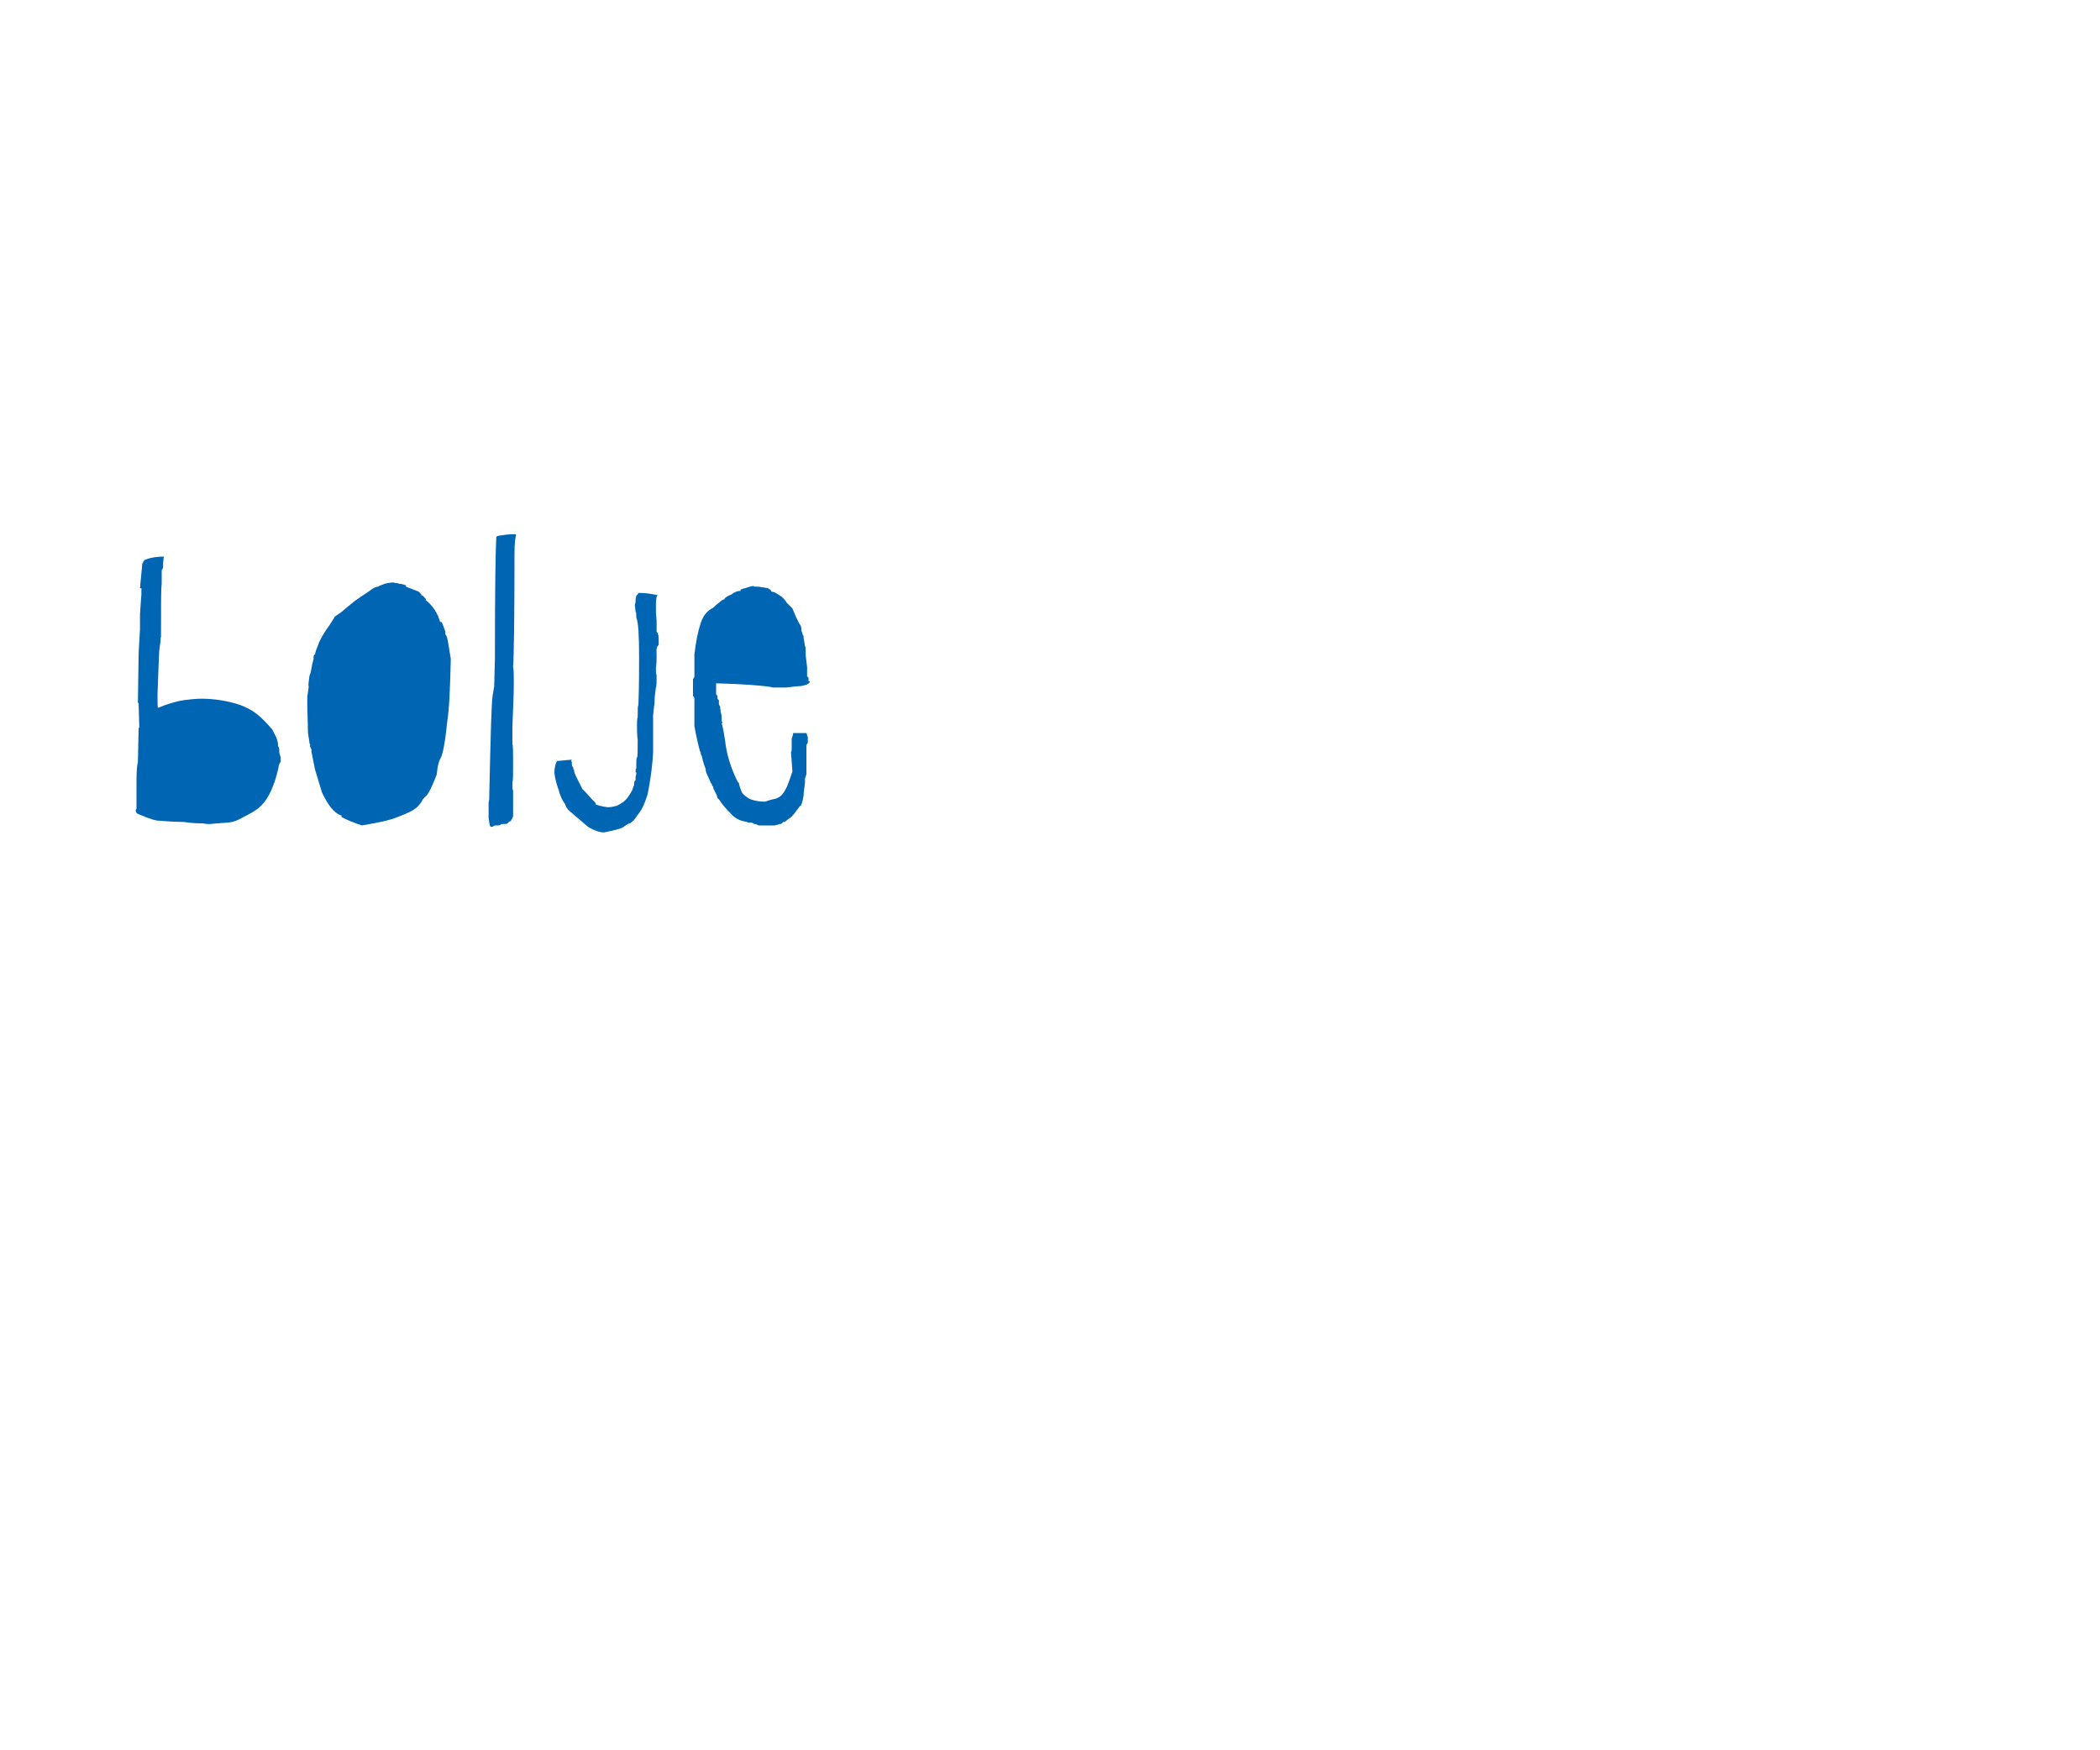 <?xml version="1.0" encoding="utf-8"?>
<!-- Generator: Adobe Illustrator 24.3.0, SVG Export Plug-In . SVG Version: 6.00 Build 0)  -->
<svg version="1.1" id="Layer_1" xmlns="http://www.w3.org/2000/svg" xmlns:xlink="http://www.w3.org/1999/xlink" x="0px" y="0px"
	 viewBox="0 0 300 250" style="enable-background:new 0 0 300 250;" xml:space="preserve">
<style type="text/css">
	.st0{fill:#0066B3;}
</style>
<g>
	<path class="st0" d="M40,108.9l-0.2,0.5v0.2c-0.3,1.3-0.8,3.1-1.7,4.5c-1,1.5-2,1.9-3.5,2.7c-1.6,0.9-1.9,0.6-4.6,0.9
		c0,0,0,0-0.1,0c-0.2,0-0.5,0-0.9-0.1c-0.5,0-1.5,0-2.8-0.2c-1.2,0-2.5-0.1-3.8-0.2c-1-0.2-1.8-0.6-2.6-0.9
		c-0.2-0.1-0.4-0.2-0.4-0.5c0-0.1,0-0.2,0.1-0.3c0-1.5,0-2.8,0-3.8c0-1.7,0.1-2.6,0.2-2.8l0.1-4.7c0-0.2,0-0.2,0.1-0.3l-0.1-3.5
		h-0.1l0.1-6.7c0-0.7,0.1-1.9,0.2-3.8v-1.5v-0.7l0.2-2.8v-0.7c0-0.1,0-0.1,0.1-0.1L20,84l0.3-3.2v-0.2c0-0.1,0.1-0.2,0.2-0.2
		c0,0-0.1-0.1-0.1-0.1s0,0,0.1-0.1c0.1-0.1,0.1-0.1,0.1-0.2c1-0.4,1.9-0.5,2.8-0.5l-0.1,0.9v0.7c-0.1,0.1-0.1,0.2-0.1,0.2
		c-0.1,0.1-0.1,0.2-0.1,0.3v0.6v1.2C23,84,23,86.4,23,91c-0.1,0,0,0.5-0.2,1.5c-0.1,0.5-0.2,4.3-0.3,6.8c0,1.2,0,1.8,0.1,1.8
		c1.2-0.5,2.4-0.9,3.7-1.1c0.8-0.1,1.7-0.2,2.5-0.2c1.8,0,3.5,0.3,4.9,0.7c2.6,0.8,3.6,1.9,5.2,3.7l0.6,1.2l0.2,0.7
		c0,0.3,0,0.5,0.1,0.6c0.1,0.1,0.1,0.4,0.1,0.8l0.2,0.7V108.9z"/>
	<path class="st0" d="M63.4,89.6c0.2,0.5,0.3,0.8,0.2,1c0.2,0.1,0.3,0.5,0.4,1.1l0.4,2.4c-0.1,4-0.2,7-0.5,8.9
		c-0.2,2-0.4,3.2-0.5,3.7c-0.1,0.5-0.2,1.1-0.5,1.7c-0.2,0.3-0.4,1-0.5,2.2c-0.8,2.1-1.4,3.2-1.8,3.3v0.1c-0.1,0-0.2,0.2-0.5,0.7
		c-0.3,0.4-0.6,0.7-0.8,0.8c-0.3,0.3-1.2,0.7-2.5,1.2c-1.2,0.5-2.8,0.8-5.1,1.2c-1.2-0.4-2.2-0.8-2.9-1.2v-0.2
		c-1-0.3-1.9-1.4-2.8-3.3l-1-3.3l-0.5-2.5c0-0.2,0-0.5-0.1-0.5c0-0.1,0-0.2-0.1-0.2v-0.4c-0.1-0.1-0.1-0.2-0.1-0.3l-0.2-1.3l-0.1-4
		v-1.2c0.1-0.7,0.2-1.2,0.2-1.5c-0.1-0.1,0-0.5,0.1-1.4c0-0.1,0.1-0.3,0.2-0.6c0-0.1,0.1-0.5,0.2-1.1l0.2-0.8v-0.4l0.1-0.2h0.1
		c0-0.2,0.2-0.8,0.6-1.8c0.4-0.8,0.8-1.5,1.4-2.3c0.5-0.8,0.8-1.2,0.8-1.3l1-0.7c0.1-0.1,0.7-0.6,1.8-1.5l1-0.7l1.2-0.8
		c0.5-0.4,0.9-0.6,1.2-0.6c0.1-0.1,0.4-0.2,0.9-0.4c0.7-0.2,1.2-0.2,1.4-0.2c0.1,0.1,0.2,0.1,0.5,0.1c0.2,0.1,0.3,0.1,0.5,0.1
		l0.7,0.2v0.2l1.8,0.7l0.2,0.2l0.1,0.1c0.1,0.1,0.1,0.1,0.1,0.2l0.2,0.1l0.3,0.3c0.1,0.1,0.2,0.2,0.1,0.3c1,0.8,1.7,1.8,2.1,3.2
		C63,88.6,63.2,89,63.4,89.6z"/>
	<path class="st0" d="M70.4,99.2l0.2-1.2l0.1-3.9c0-10.1,0.1-15.9,0.2-17.4c0.1-0.2,0.5-0.2,1.2-0.3c0.7-0.1,1.2-0.1,1.4-0.1
		c0.1,0,0.2,0,0.2,0v0.2c-0.1,0.4-0.2,1.2-0.2,2.5c0,9.6-0.1,15-0.2,16.2c0.1,0.5,0.1,1.3,0.1,2.4c0,1.5-0.1,3.5-0.2,6.1v2.6
		c0.1,0.2,0.1,1.2,0.1,2.9c0,1.5,0,2.4-0.1,2.5c0,0.7,0,1.1,0.1,1.2v3.8c-0.1,0-0.1,0-0.1,0.1s0,0.1-0.1,0.2l-0.1,0.2
		c0,0.1,0,0.1-0.1,0.1s-0.1,0-0.2,0.1l-0.2,0.2c-0.1,0.1-0.3,0.1-0.7,0.1c-0.2,0-0.2,0-0.3,0.1s-0.2,0.1-0.6,0.1
		c-0.2,0-0.3,0-0.4,0.1c-0.1,0.1-0.2,0.1-0.4,0.1c-0.2-0.2-0.2-0.7-0.3-1.3v-2.2c0.1-0.2,0.1-0.6,0.1-1.3
		C70.1,104.8,70.2,100.2,70.4,99.2z"/>
	<path class="st0" d="M93.8,93.8c0,0.4,0,1-0.1,1.6c0,0.5,0,0.9,0.1,1c0,1.1,0,1.7-0.1,1.8c-0.2,1.3-0.2,2.1-0.2,2.2
		c0,0.1-0.1,0.7-0.2,1.8v5.4c-0.1,1.5-0.3,3.5-0.8,5.9c-0.4,1.3-0.8,2.1-1.1,2.5c-0.4,0.5-0.7,1-0.9,1.2l-0.5,0.4
		c-0.2,0-0.5,0.2-0.9,0.5s-1.4,0.5-2.8,0.8c-0.5,0-1.3-0.2-2.3-0.8l-1.4-1.2l-1.4-1.2l-0.1-0.1c0-0.1-0.1-0.2-0.2-0.3l-0.2-0.5
		c-0.4-0.5-0.7-1.2-0.9-2c-0.3-0.8-0.5-1.6-0.6-2.4c0-0.8,0.2-1.5,0.4-1.7l2.1-0.2c-0.1,0.1-0.1,0.2-0.1,0.2
		c0.1,0.1,0.1,0.2,0.1,0.5c0,0.2,0,0.2,0.1,0.3c0.1,0.1,0.1,0.2,0.1,0.2c0,0.2,0,0.2,0.1,0.2c0,0.3,0.1,0.6,0.3,1l0.9,1.8l0.5,0.5
		l0.9,1l0.5,0.5v0.2c0.5,0.2,1,0.3,1.7,0.4c0.5,0,0.9-0.1,1.3-0.2c0.2-0.1,0.6-0.3,1-0.6c0.2-0.2,0.5-0.4,0.7-0.8
		c0.2-0.2,0.3-0.5,0.5-0.8c0.1-0.3,0.2-0.5,0.2-0.6c0.1-0.1,0.1-0.2,0.1-0.3v-0.1v-0.2l0.2-0.3V111c0-0.2,0.1-0.3,0.1-0.5
		c0-0.2,0-0.2-0.1-0.2c0-0.3,0-0.5,0.1-0.5v-0.4c0-0.7,0-1.1,0.1-1.2c0.1-0.1,0.1-0.9,0.1-2.5c-0.1-0.8-0.1-1.5-0.1-2
		c0-0.6,0-1,0.1-1.3c0-1.1,0-1.6,0.1-1.7c0.1-2.7,0.1-4.9,0.1-6.8c0-3.1-0.1-5-0.4-5.7c0-0.5,0-0.7-0.1-0.8l-0.1-0.9
		c0,0,0-0.1,0-0.1c0-0.1,0.1-0.3,0.1-0.6v-0.2l0.1-0.5l0.2-0.2l0.1-0.2c0.1,0,0.3,0,0.5,0c0.5,0,1.2,0.1,2.2,0.3V85h0.1
		c-0.2,0-0.3,0.5-0.3,1.6c0,0.5,0,1.2,0.1,2v1v0.4v0.2c0.1,0.2,0.1,0.2,0.2,0.2v0.2c0.1,0.2,0.1,0.5,0.1,1.2c0,0.2,0,0.4-0.1,0.4
		C93.7,92.6,93.8,93.1,93.8,93.8z"/>
	<path class="st0" d="M115.7,97.4c-0.1,0.2-0.3,0.3-0.5,0.4c-0.4,0.1-0.7,0.2-0.8,0.2c-0.5,0-1.2,0.1-2.1,0.2h-1h-0.9l-0.4-0.1
		c-1.4-0.2-3.9-0.4-7.7-0.5v1v0.4v0.2c0.1,0,0.1,0.1,0.2,0.2v0.3c0,0.1,0,0.2,0.1,0.2c0.1,0.1,0.1,0.2,0.1,0.2v0.5l0.1,0.2
		c0.1,0.1,0.1,0.2,0.1,0.5c0,0.1,0.1,0.2,0.1,0.2s0,0.1-0.1,0.1c0.1,0.2,0.2,0.5,0.2,1.1v0.3c0,0.1,0.1,0.1,0.1,0.2s0,0.1-0.1,0.1
		c0.1,0.3,0.3,1.2,0.5,2.6c0.2,1.8,0.8,3.8,1.8,5.8c0.1,0,0.2,0.2,0.2,0.4l0.3,0.9c0.1,0.3,0.4,0.6,1,1c0.5,0.3,1.4,0.5,2.4,0.5
		l0.6-0.2c0.7-0.2,1-0.2,1.1-0.3c0.5-0.2,0.8-0.5,1.2-1.2c0.3-0.5,0.6-1.4,1-2.6l-0.2-2.8c0.1-0.1,0.1-0.3,0.1-0.8v-1.1
		c0.1-0.3,0.2-0.5,0.2-0.8h1.9l0.2,0.6v0.6v0.2l-0.2,0.3v0.4v1v2.3v0.5l-0.2,0.6v0.6c-0.1,0.8-0.2,1.4-0.2,1.8
		c-0.1,0.6-0.2,1.1-0.4,1.5h-0.1l-0.9,1.2c-0.2,0.2-0.4,0.5-0.8,0.7l-0.5,0.4h-0.2l-0.2,0.2c-0.1,0.1-0.2,0.1-0.3,0.1
		c-0.4,0.1-0.6,0.2-0.8,0.2h-2.2c-0.2-0.1-0.4-0.2-0.6-0.2c-0.2-0.1-0.3-0.2-0.5-0.2h-0.4l-0.2-0.1l-0.5-0.1
		c-0.8-0.2-1.4-0.6-1.9-1.2c-0.7-0.7-1.1-1.2-1.3-1.5c-0.2-0.4-0.5-0.6-0.5-0.6l-0.1-0.4l-0.4-0.8l-0.1-0.2v-0.2
		c-0.1-0.1-0.2-0.2-0.2-0.3c0-0.1,0-0.2-0.1-0.2c-0.1-0.1-0.1-0.2-0.1-0.2l-0.5-1.1c-0.1-0.2-0.2-0.5-0.2-0.8
		c-0.2-0.5-0.3-0.8-0.4-1.2c-0.1-0.5-0.2-0.8-0.3-0.9v-0.2l-0.1-0.2c-0.2-0.7-0.5-1.9-0.8-3.6v-0.5v-2.4v-0.8v-0.3
		c-0.1-0.2-0.1-0.2-0.2-0.3V99v-0.8v-0.8v-0.4c0.1-0.1,0.1-0.2,0.2-0.3v-0.3v-0.7v-2.2c0.2-1.8,0.5-3.3,0.9-4.5
		c0.4-1.2,1-1.8,1.8-2.2c0.3-0.3,0.5-0.5,0.8-0.7c0.3-0.3,0.6-0.5,0.8-0.5c0-0.2,0.3-0.4,1-0.7c0.5-0.4,0.9-0.5,1.3-0.5v-0.2
		c1-0.3,1.6-0.5,1.8-0.5c0.1,0.1,0.3,0.1,0.8,0.1l1.2,0.2c0.3,0.1,0.5,0.2,0.6,0.5c0.3,0,0.7,0.2,1.1,0.5c0.4,0.2,0.8,0.6,1.1,1.1
		l0.8,0.8l0.5,1.2l0.5,1c0.2,0.2,0.3,0.5,0.3,1l0.2,0.6c0.1,0.1,0.1,0.2,0.1,0.4l0.2,1.2c0.1,0.1,0.1,0.5,0.1,1.3l0.2,1.7V96v0.4
		v0.2l0.2,0.2v0.5C115.7,97.3,115.7,97.3,115.7,97.4z"/>
</g>
</svg>
